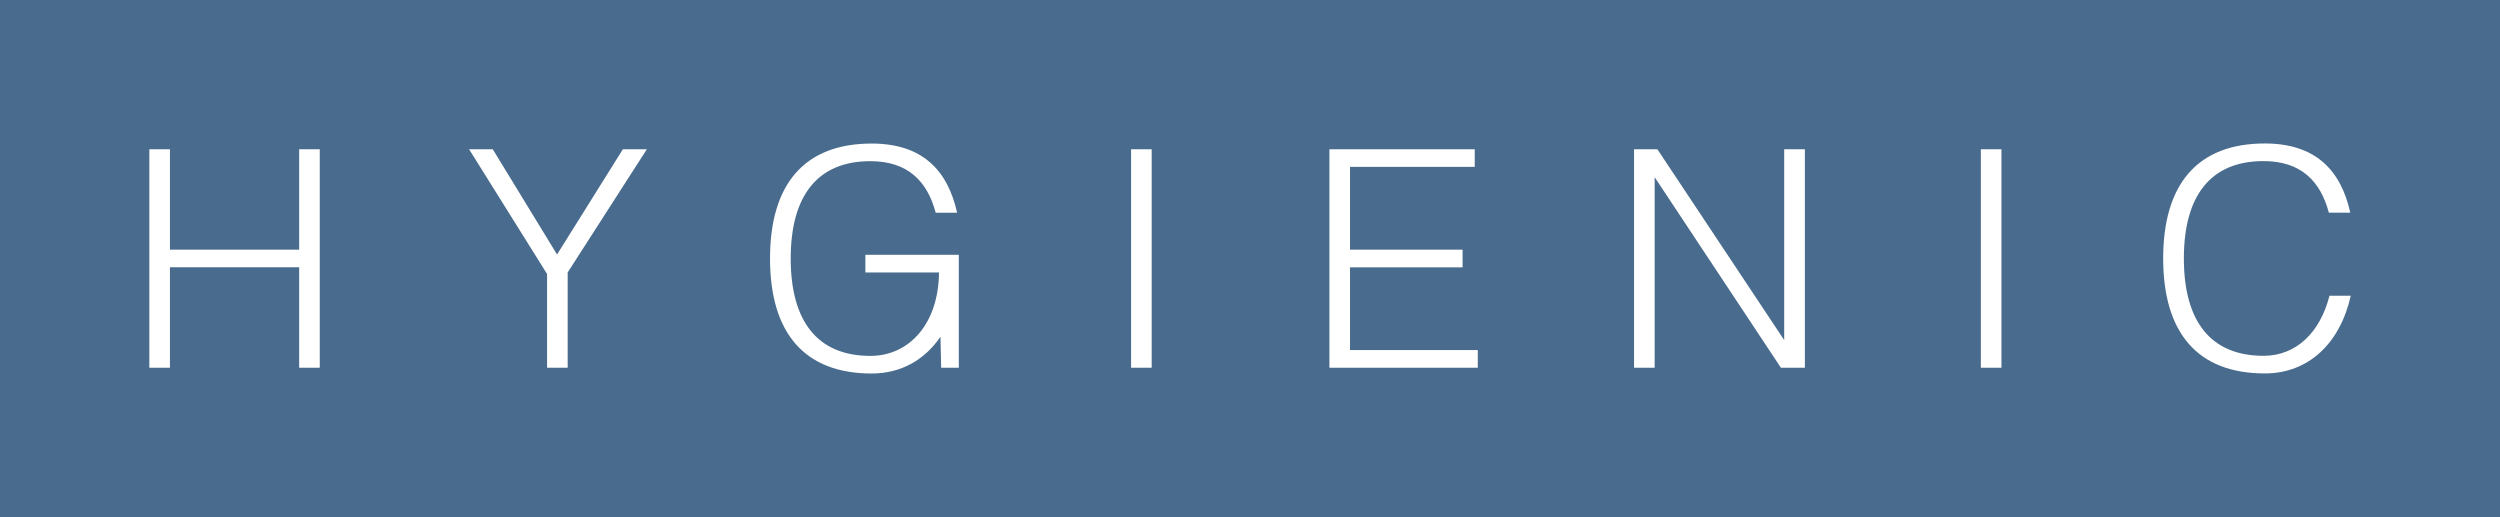<?xml version="1.0" encoding="UTF-8"?>
<svg id="_レイヤー_2" data-name="レイヤー_2" xmlns="http://www.w3.org/2000/svg" xmlns:xlink="http://www.w3.org/1999/xlink" viewBox="0 0 310.7 64.25">
  <defs>
    <style>
      .cls-1 {
        fill: #fff;
      }

      .cls-2 {
        fill: none;
      }

      .cls-3 {
        fill: #496c8e;
      }

      .cls-4 {
        clip-path: url(#clippath);
      }
    </style>
    <clipPath id="clippath">
      <rect class="cls-2" width="310.7" height="64.25"/>
    </clipPath>
  </defs>
  <g id="design">
    <g>
      <rect class="cls-3" width="310.7" height="64.25"/>
      <g class="cls-4">
        <path class="cls-1" d="M107.54,33.86h9.16c-.06,6.4-3.71,10.37-8.53,10.37-6.54,0-9.9-4.25-9.9-12.1s3.36-12.1,9.9-12.1c4.61,0,7.07,2.45,8.12,6.41h2.66c-1.17-5.28-4.32-8.6-10.62-8.6-8.34,0-12.63,5.02-12.63,14.29s4.29,14.29,12.63,14.29c3.64,0,6.59-1.69,8.55-4.57l.09,3.85h2.19v-14.03h-11.61v2.19ZM140.57,18.55h2.56v27.15h-2.56v-27.15ZM221.75,18.55h2.56v27.15h-2.98l-15.69-23.68v23.68h-2.56v-27.15h2.9l15.76,23.72v-23.72ZM167.79,43.51h15.87v2.19h-18.44v-27.15h18.06v2.19h-15.5v10.29h13.99v2.19h-13.99v10.29ZM37.18,18.55h2.56v27.15h-2.56v-12.48h-16.06v12.48h-2.56v-27.15h2.56v12.48h16.06v-12.48ZM246.18,18.55h2.56v27.15h-2.56v-27.15ZM77.41,18.55h2.98l-9.84,15.31v11.84h-2.56v-11.65l-9.69-15.5h2.94l7.99,13.08,8.18-13.08ZM292.15,36.76c-1.32,5.89-5.23,9.65-10.68,9.65-8.34,0-12.63-5.02-12.63-14.29s4.29-14.29,12.63-14.29c6.3,0,9.46,3.32,10.62,8.6h-2.66c-1.05-3.96-3.51-6.41-8.12-6.41-6.54,0-9.9,4.25-9.9,12.1s3.36,12.1,9.9,12.1c4.06,0,7.03-2.89,8.2-7.47h2.63Z"/>
      </g>
    </g>
  </g>
</svg>